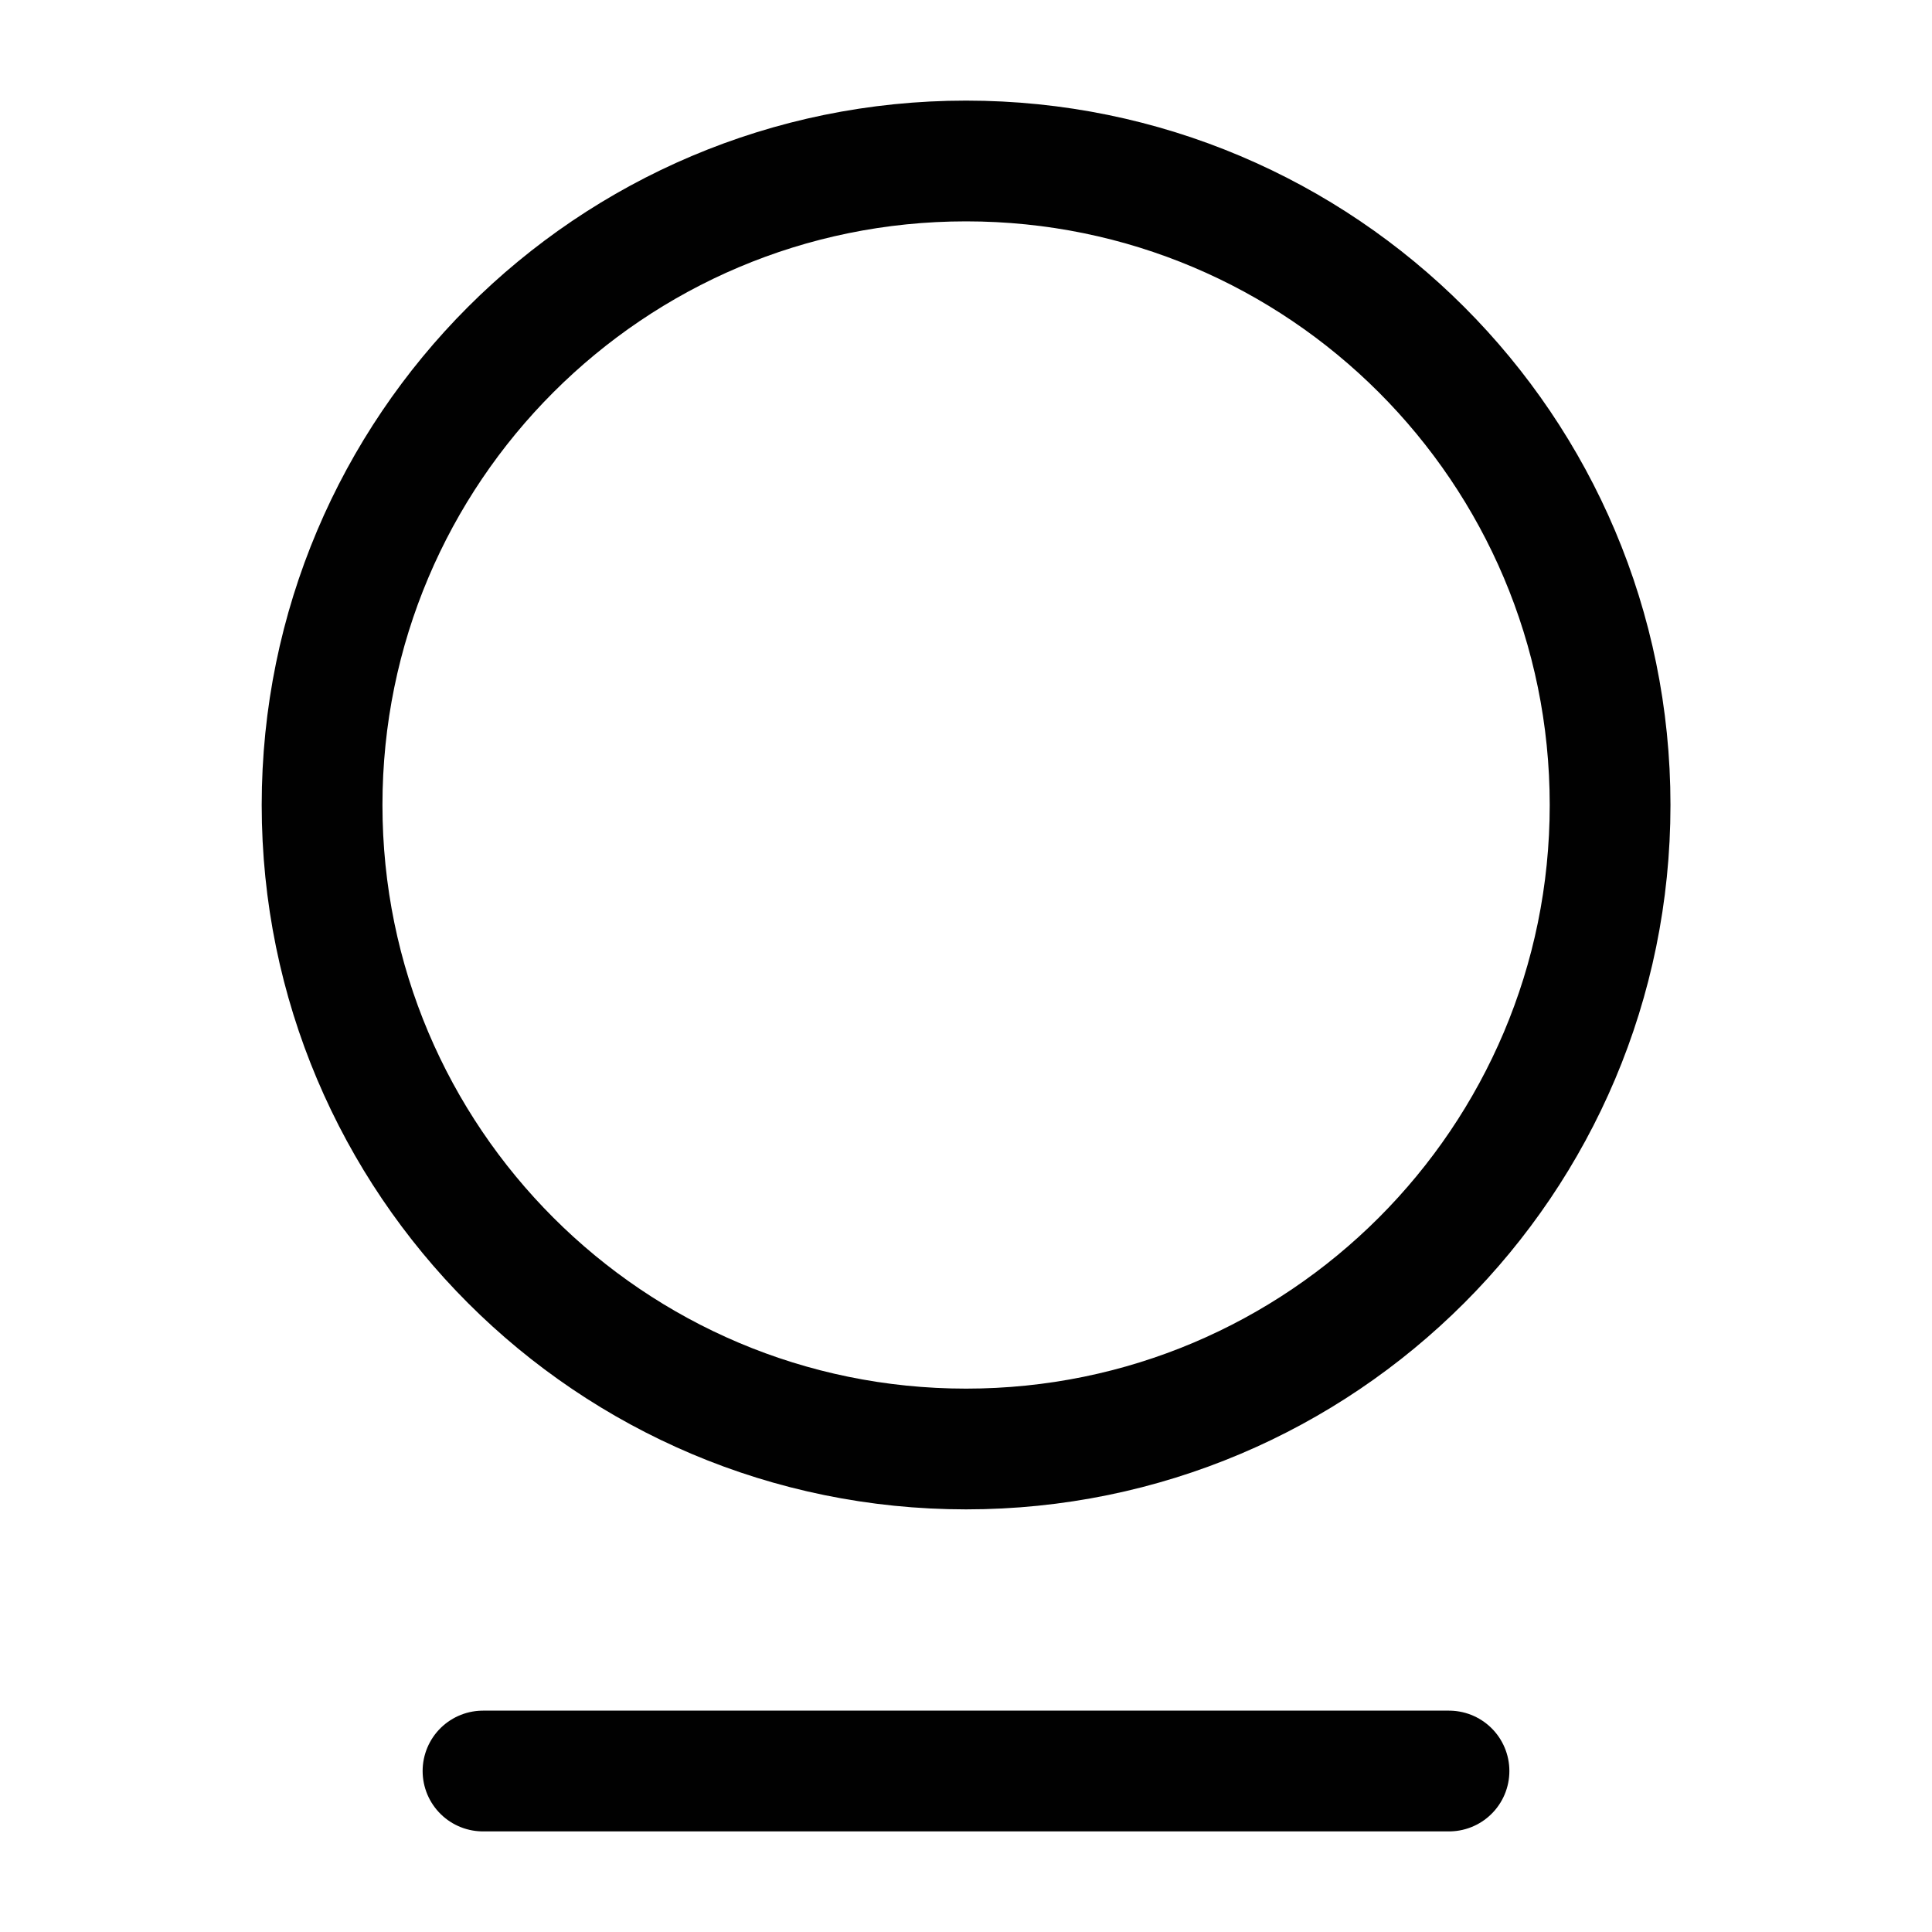 <svg xmlns="http://www.w3.org/2000/svg" width="34" height="34" viewBox="0 0 34 34" fill="none"><path d="M17.001 25.5C23.261 25.5 28.335 20.426 28.335 14.167C28.335 7.907 23.261 2.833 17.001 2.833C10.742 2.833 5.668 7.907 5.668 14.167C5.668 20.426 10.742 25.5 17.001 25.5Z" stroke="#010101" stroke-width="2.125" stroke-linecap="round" stroke-linejoin="round"></path><path d="M8.5 31.167H25.5" stroke="#010101" stroke-width="2.125" stroke-linecap="round" stroke-linejoin="round"></path></svg>